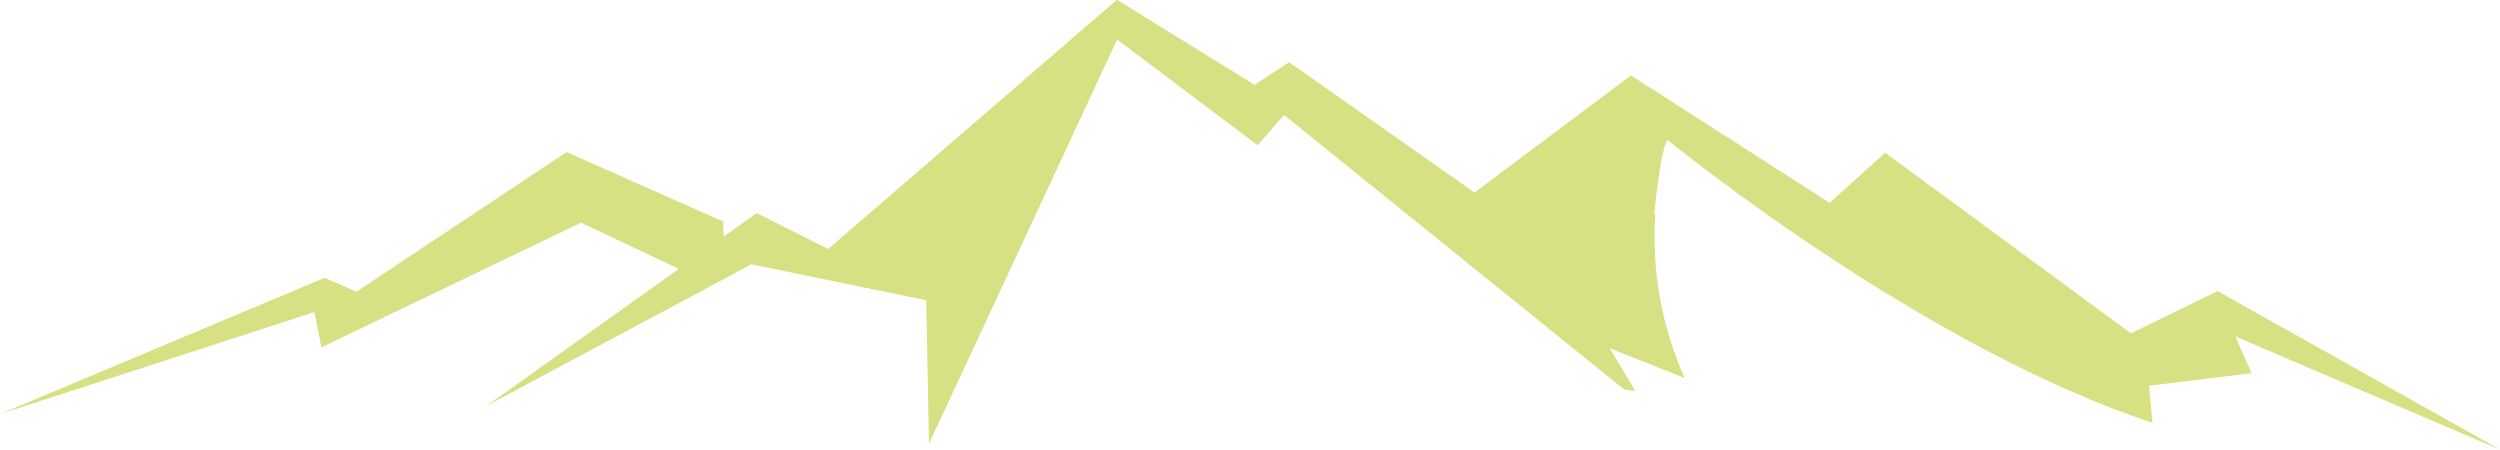 <?xml version="1.0" encoding="UTF-8"?>
<svg id="Calque_2" data-name="Calque 2" xmlns="http://www.w3.org/2000/svg" viewBox="0 0 109.34 19.67">
  <defs>
    <style>
      .cls-1 {
        fill: #d7e082;
        stroke-width: 0px;
      }
    </style>
  </defs>
  <g id="Calque_1-2" data-name="Calque 1">
    <path class="cls-1" d="m31.82,12.12l1.04-.56,7.65,1.57.12,6.28L48.86,1.73l6.14,4.62,1.16-1.32,14.87,12,.5.08-1.13-1.88,3.28,1.3c-1.28-2.86-1.4-5.47-1.28-7.13l-.05-.03s.25-2.7.57-3.26c0,0,10.99,9,21.22,12.38l-.15-1.62,4.48-.55-.7-1.6,11.58,4.95-12.36-6.94-3.79,1.85-10.75-7.9-2.43,2.19-8.69-5.57-6.84,5.12-8.11-5.7-1.51.99-6.02-3.72-12.63,10.9-3.13-1.57-1.44,1.03c-.01-.22-.02-.44-.02-.66l-6.85-3.04-9.19,6.11-1.39-.61L0,18.11l13.75-4.46.31,1.54,11.35-5.45,4.28,2.02-8.41,5.99,9.9-5.29"/>
  </g>
</svg>